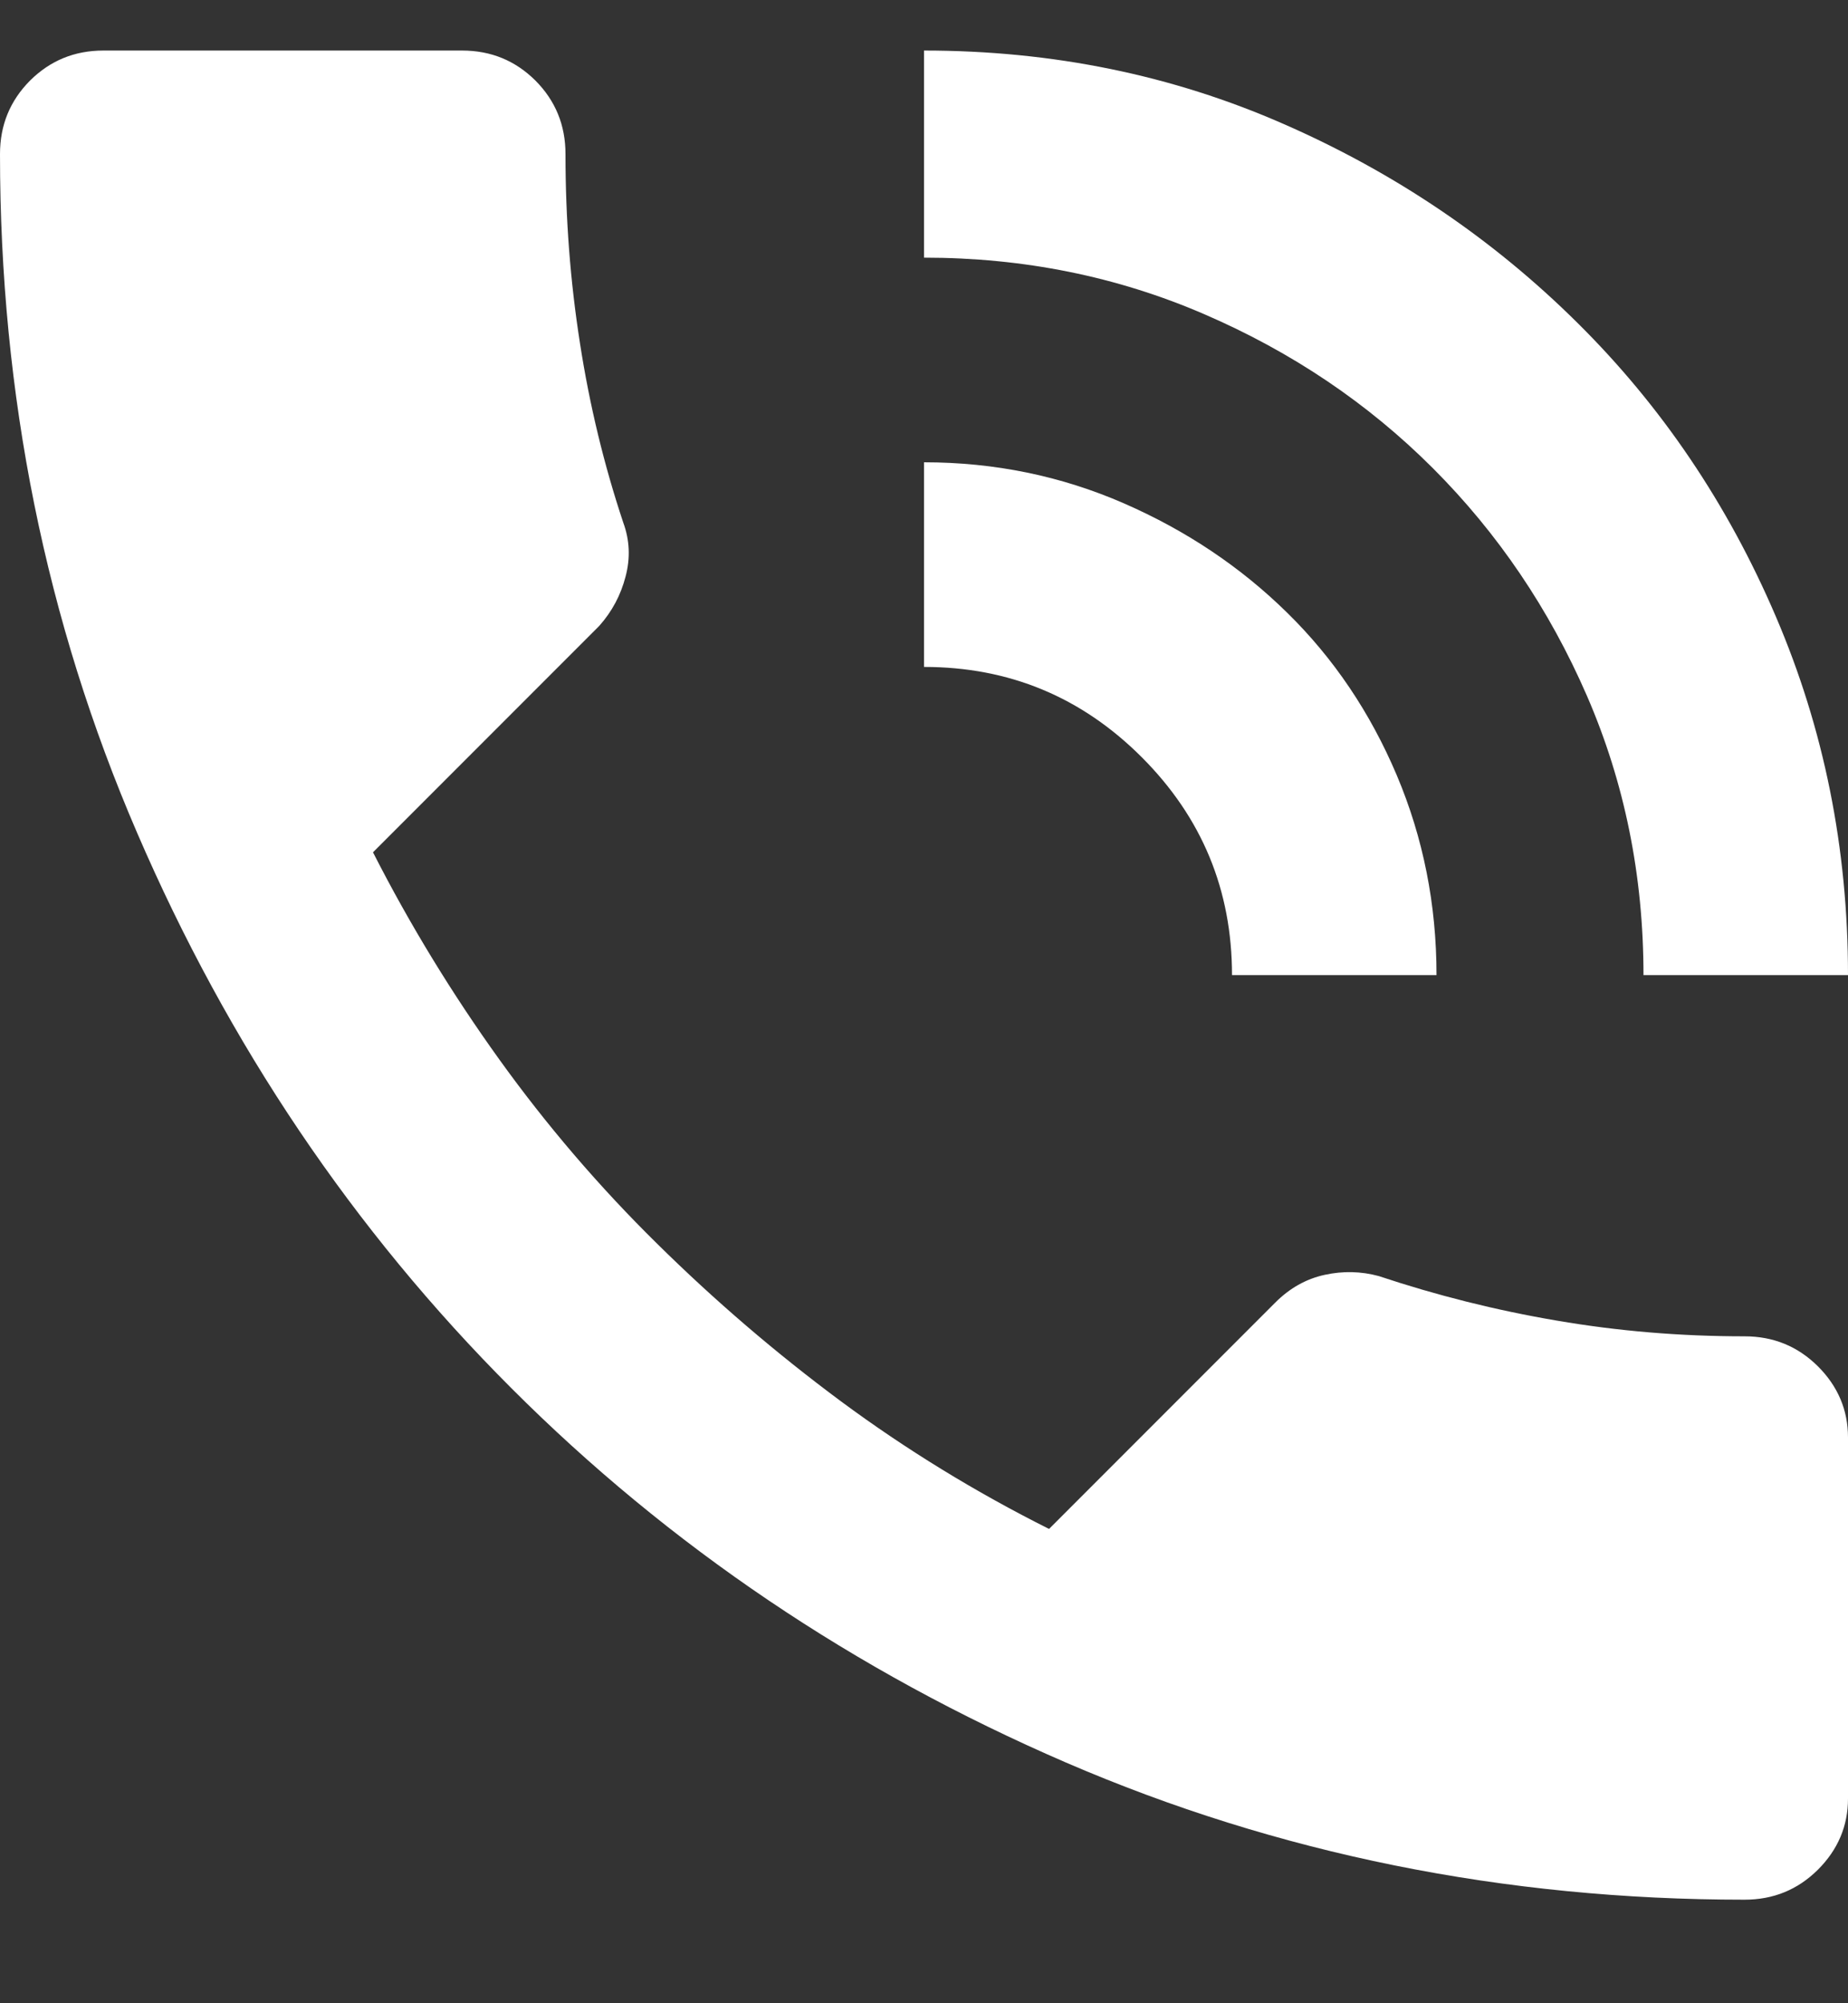 <?xml version="1.0" encoding="UTF-8"?>
<svg width="12px" height="13px" viewBox="0 0 12 13" version="1.1" xmlns="http://www.w3.org/2000/svg" xmlns:xlink="http://www.w3.org/1999/xlink">
    <rect x="0" y="0" width="12" height="13" fill="#333333" stroke="none"/>
    <!-- Generator: Sketch 43.1 (39012) - http://www.bohemiancoding.com/sketch -->
    <title></title>
    <desc>Created with Sketch.</desc>
    <defs></defs>
    <g id="Page-1" stroke="none" stroke-width="1" fill="none" fill-rule="evenodd">
        <g id="Optimeal_homepage_concept-round4_1" transform="translate(-1238, -52)" fill="#fff">
            <g id="menu" transform="translate(72, 21)">
                <g id="Group-10-Copy" transform="translate(1147, 2)">
                    <path d="M30.328,37.672 C29.911,37.672 29.505,37.638 29.109,37.57 C28.714,37.503 28.328,37.406 27.953,37.281 C27.839,37.25 27.721,37.247 27.602,37.273 C27.482,37.299 27.375,37.359 27.281,37.453 L25.812,38.922 C25.333,38.682 24.883,38.406 24.461,38.094 C24.039,37.781 23.641,37.44 23.266,37.07 C22.891,36.701 22.549,36.302 22.242,35.875 C21.935,35.448 21.661,35 21.422,34.531 L22.891,33.062 C22.974,32.969 23.031,32.862 23.062,32.742 C23.094,32.622 23.089,32.505 23.047,32.391 C22.922,32.016 22.828,31.628 22.766,31.227 C22.703,30.826 22.672,30.417 22.672,30 C22.672,29.812 22.607,29.654 22.477,29.523 C22.346,29.393 22.188,29.328 22,29.328 L19.672,29.328 C19.484,29.328 19.326,29.393 19.195,29.523 C19.065,29.654 19,29.812 19,30 C19,31.563 19.297,33.031 19.891,34.406 C20.484,35.781 21.294,36.982 22.32,38.008 C23.346,39.034 24.547,39.844 25.922,40.438 C27.297,41.031 28.766,41.328 30.328,41.328 C30.516,41.328 30.674,41.263 30.805,41.133 C30.935,41.003 31,40.849 31,40.672 L31,38.328 C31,38.151 30.935,37.997 30.805,37.867 C30.674,37.737 30.516,37.672 30.328,37.672 Z M29.672,35.328 L31,35.328 C31,34.505 30.844,33.729 30.531,33 C30.219,32.271 29.789,31.635 29.242,31.094 C28.695,30.552 28.06,30.122 27.336,29.805 C26.612,29.487 25.833,29.328 25,29.328 L25,30.672 C25.646,30.672 26.253,30.794 26.82,31.039 C27.388,31.284 27.883,31.617 28.305,32.039 C28.727,32.461 29.06,32.953 29.305,33.516 C29.549,34.078 29.672,34.682 29.672,35.328 Z M27,35.328 L28.328,35.328 C28.328,34.87 28.242,34.438 28.07,34.031 C27.898,33.625 27.661,33.273 27.359,32.977 C27.057,32.68 26.703,32.443 26.297,32.266 C25.891,32.089 25.458,32 25,32 L25,33.328 C25.552,33.328 26.023,33.523 26.414,33.914 C26.805,34.305 27,34.776 27,35.328 Z" id=""></path>
                </g>
            </g>
        </g>
    </g>
</svg>
